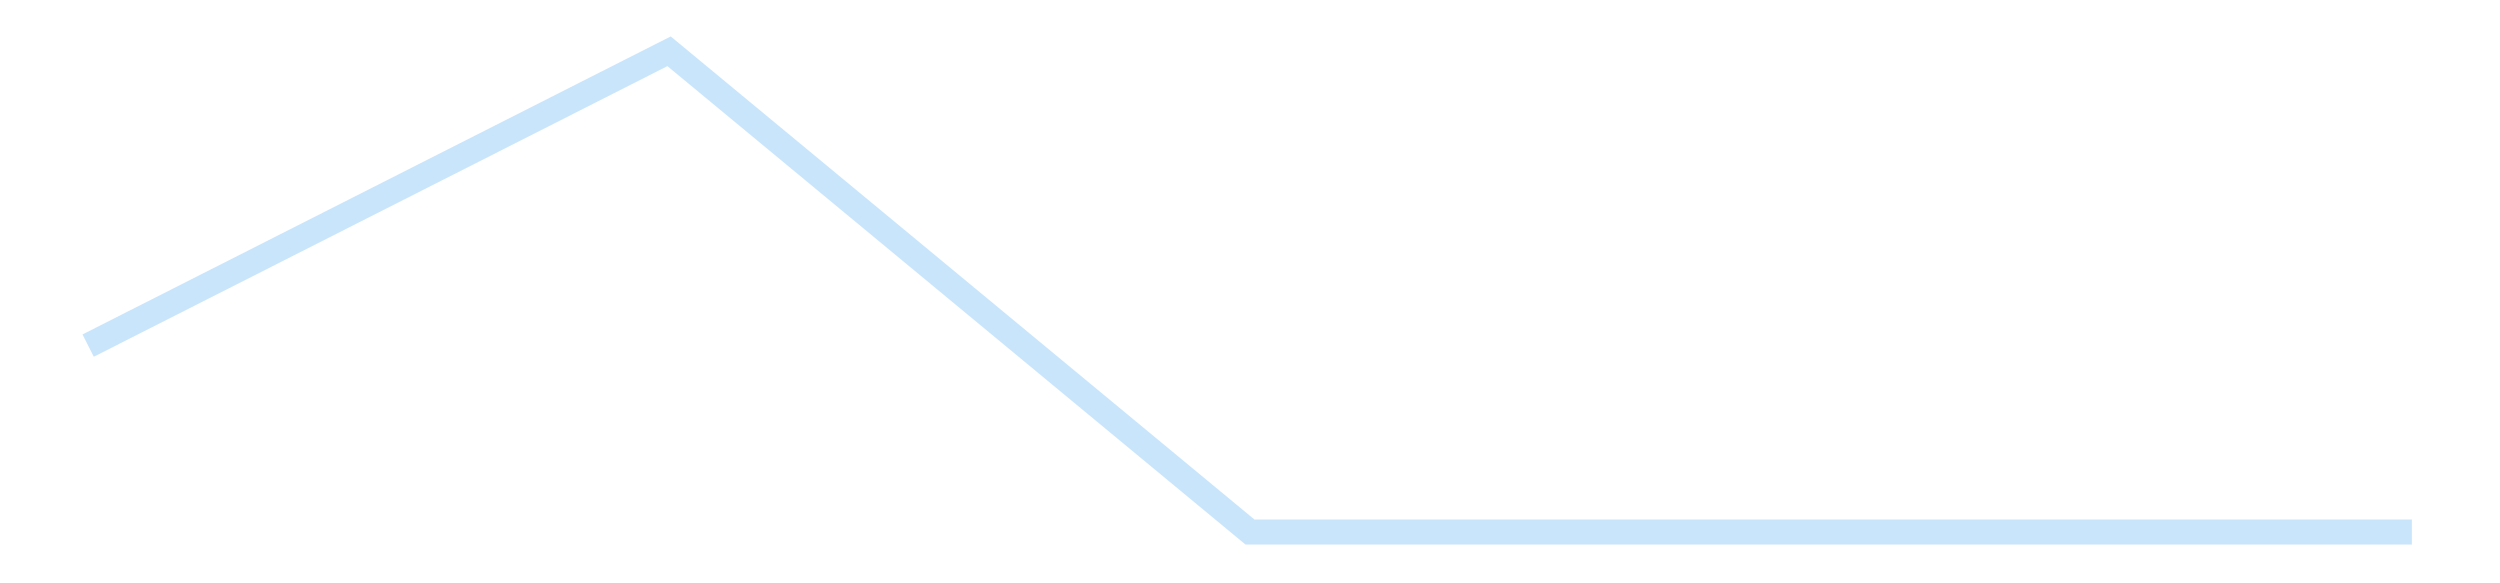 <?xml version='1.0' encoding='utf-8'?>
<svg xmlns="http://www.w3.org/2000/svg" xmlns:xlink="http://www.w3.org/1999/xlink" id="chart-0c19b67c-f563-462e-a305-ca3b0853157d" class="pygal-chart pygal-sparkline" viewBox="0 0 300 70" width="300" height="70"><!--Generated with pygal 3.0.4 (lxml) ©Kozea 2012-2016 on 2025-11-03--><!--http://pygal.org--><!--http://github.com/Kozea/pygal--><defs><style type="text/css">#chart-0c19b67c-f563-462e-a305-ca3b0853157d{-webkit-user-select:none;-webkit-font-smoothing:antialiased;font-family:Consolas,"Liberation Mono",Menlo,Courier,monospace}#chart-0c19b67c-f563-462e-a305-ca3b0853157d .title{font-family:Consolas,"Liberation Mono",Menlo,Courier,monospace;font-size:16px}#chart-0c19b67c-f563-462e-a305-ca3b0853157d .legends .legend text{font-family:Consolas,"Liberation Mono",Menlo,Courier,monospace;font-size:14px}#chart-0c19b67c-f563-462e-a305-ca3b0853157d .axis text{font-family:Consolas,"Liberation Mono",Menlo,Courier,monospace;font-size:10px}#chart-0c19b67c-f563-462e-a305-ca3b0853157d .axis text.major{font-family:Consolas,"Liberation Mono",Menlo,Courier,monospace;font-size:10px}#chart-0c19b67c-f563-462e-a305-ca3b0853157d .text-overlay text.value{font-family:Consolas,"Liberation Mono",Menlo,Courier,monospace;font-size:16px}#chart-0c19b67c-f563-462e-a305-ca3b0853157d .text-overlay text.label{font-family:Consolas,"Liberation Mono",Menlo,Courier,monospace;font-size:10px}#chart-0c19b67c-f563-462e-a305-ca3b0853157d .tooltip{font-family:Consolas,"Liberation Mono",Menlo,Courier,monospace;font-size:14px}#chart-0c19b67c-f563-462e-a305-ca3b0853157d text.no_data{font-family:Consolas,"Liberation Mono",Menlo,Courier,monospace;font-size:64px}
#chart-0c19b67c-f563-462e-a305-ca3b0853157d{background-color:transparent}#chart-0c19b67c-f563-462e-a305-ca3b0853157d path,#chart-0c19b67c-f563-462e-a305-ca3b0853157d line,#chart-0c19b67c-f563-462e-a305-ca3b0853157d rect,#chart-0c19b67c-f563-462e-a305-ca3b0853157d circle{-webkit-transition:150ms;-moz-transition:150ms;transition:150ms}#chart-0c19b67c-f563-462e-a305-ca3b0853157d .graph &gt; .background{fill:transparent}#chart-0c19b67c-f563-462e-a305-ca3b0853157d .plot &gt; .background{fill:transparent}#chart-0c19b67c-f563-462e-a305-ca3b0853157d .graph{fill:rgba(0,0,0,.87)}#chart-0c19b67c-f563-462e-a305-ca3b0853157d text.no_data{fill:rgba(0,0,0,1)}#chart-0c19b67c-f563-462e-a305-ca3b0853157d .title{fill:rgba(0,0,0,1)}#chart-0c19b67c-f563-462e-a305-ca3b0853157d .legends .legend text{fill:rgba(0,0,0,.87)}#chart-0c19b67c-f563-462e-a305-ca3b0853157d .legends .legend:hover text{fill:rgba(0,0,0,1)}#chart-0c19b67c-f563-462e-a305-ca3b0853157d .axis .line{stroke:rgba(0,0,0,1)}#chart-0c19b67c-f563-462e-a305-ca3b0853157d .axis .guide.line{stroke:rgba(0,0,0,.54)}#chart-0c19b67c-f563-462e-a305-ca3b0853157d .axis .major.line{stroke:rgba(0,0,0,.87)}#chart-0c19b67c-f563-462e-a305-ca3b0853157d .axis text.major{fill:rgba(0,0,0,1)}#chart-0c19b67c-f563-462e-a305-ca3b0853157d .axis.y .guides:hover .guide.line,#chart-0c19b67c-f563-462e-a305-ca3b0853157d .line-graph .axis.x .guides:hover .guide.line,#chart-0c19b67c-f563-462e-a305-ca3b0853157d .stackedline-graph .axis.x .guides:hover .guide.line,#chart-0c19b67c-f563-462e-a305-ca3b0853157d .xy-graph .axis.x .guides:hover .guide.line{stroke:rgba(0,0,0,1)}#chart-0c19b67c-f563-462e-a305-ca3b0853157d .axis .guides:hover text{fill:rgba(0,0,0,1)}#chart-0c19b67c-f563-462e-a305-ca3b0853157d .reactive{fill-opacity:.7;stroke-opacity:.8;stroke-width:3}#chart-0c19b67c-f563-462e-a305-ca3b0853157d .ci{stroke:rgba(0,0,0,.87)}#chart-0c19b67c-f563-462e-a305-ca3b0853157d .reactive.active,#chart-0c19b67c-f563-462e-a305-ca3b0853157d .active .reactive{fill-opacity:.8;stroke-opacity:.9;stroke-width:4}#chart-0c19b67c-f563-462e-a305-ca3b0853157d .ci .reactive.active{stroke-width:1.5}#chart-0c19b67c-f563-462e-a305-ca3b0853157d .series text{fill:rgba(0,0,0,1)}#chart-0c19b67c-f563-462e-a305-ca3b0853157d .tooltip rect{fill:transparent;stroke:rgba(0,0,0,1);-webkit-transition:opacity 150ms;-moz-transition:opacity 150ms;transition:opacity 150ms}#chart-0c19b67c-f563-462e-a305-ca3b0853157d .tooltip .label{fill:rgba(0,0,0,.87)}#chart-0c19b67c-f563-462e-a305-ca3b0853157d .tooltip .label{fill:rgba(0,0,0,.87)}#chart-0c19b67c-f563-462e-a305-ca3b0853157d .tooltip .legend{font-size:.8em;fill:rgba(0,0,0,.54)}#chart-0c19b67c-f563-462e-a305-ca3b0853157d .tooltip .x_label{font-size:.6em;fill:rgba(0,0,0,1)}#chart-0c19b67c-f563-462e-a305-ca3b0853157d .tooltip .xlink{font-size:.5em;text-decoration:underline}#chart-0c19b67c-f563-462e-a305-ca3b0853157d .tooltip .value{font-size:1.5em}#chart-0c19b67c-f563-462e-a305-ca3b0853157d .bound{font-size:.5em}#chart-0c19b67c-f563-462e-a305-ca3b0853157d .max-value{font-size:.75em;fill:rgba(0,0,0,.54)}#chart-0c19b67c-f563-462e-a305-ca3b0853157d .map-element{fill:transparent;stroke:rgba(0,0,0,.54) !important}#chart-0c19b67c-f563-462e-a305-ca3b0853157d .map-element .reactive{fill-opacity:inherit;stroke-opacity:inherit}#chart-0c19b67c-f563-462e-a305-ca3b0853157d .color-0,#chart-0c19b67c-f563-462e-a305-ca3b0853157d .color-0 a:visited{stroke:#bbdefb;fill:#bbdefb}#chart-0c19b67c-f563-462e-a305-ca3b0853157d .text-overlay .color-0 text{fill:black}
#chart-0c19b67c-f563-462e-a305-ca3b0853157d text.no_data{text-anchor:middle}#chart-0c19b67c-f563-462e-a305-ca3b0853157d .guide.line{fill:none}#chart-0c19b67c-f563-462e-a305-ca3b0853157d .centered{text-anchor:middle}#chart-0c19b67c-f563-462e-a305-ca3b0853157d .title{text-anchor:middle}#chart-0c19b67c-f563-462e-a305-ca3b0853157d .legends .legend text{fill-opacity:1}#chart-0c19b67c-f563-462e-a305-ca3b0853157d .axis.x text{text-anchor:middle}#chart-0c19b67c-f563-462e-a305-ca3b0853157d .axis.x:not(.web) text[transform]{text-anchor:start}#chart-0c19b67c-f563-462e-a305-ca3b0853157d .axis.x:not(.web) text[transform].backwards{text-anchor:end}#chart-0c19b67c-f563-462e-a305-ca3b0853157d .axis.y text{text-anchor:end}#chart-0c19b67c-f563-462e-a305-ca3b0853157d .axis.y text[transform].backwards{text-anchor:start}#chart-0c19b67c-f563-462e-a305-ca3b0853157d .axis.y2 text{text-anchor:start}#chart-0c19b67c-f563-462e-a305-ca3b0853157d .axis.y2 text[transform].backwards{text-anchor:end}#chart-0c19b67c-f563-462e-a305-ca3b0853157d .axis .guide.line{stroke-dasharray:4,4;stroke:black}#chart-0c19b67c-f563-462e-a305-ca3b0853157d .axis .major.guide.line{stroke-dasharray:6,6;stroke:black}#chart-0c19b67c-f563-462e-a305-ca3b0853157d .horizontal .axis.y .guide.line,#chart-0c19b67c-f563-462e-a305-ca3b0853157d .horizontal .axis.y2 .guide.line,#chart-0c19b67c-f563-462e-a305-ca3b0853157d .vertical .axis.x .guide.line{opacity:0}#chart-0c19b67c-f563-462e-a305-ca3b0853157d .horizontal .axis.always_show .guide.line,#chart-0c19b67c-f563-462e-a305-ca3b0853157d .vertical .axis.always_show .guide.line{opacity:1 !important}#chart-0c19b67c-f563-462e-a305-ca3b0853157d .axis.y .guides:hover .guide.line,#chart-0c19b67c-f563-462e-a305-ca3b0853157d .axis.y2 .guides:hover .guide.line,#chart-0c19b67c-f563-462e-a305-ca3b0853157d .axis.x .guides:hover .guide.line{opacity:1}#chart-0c19b67c-f563-462e-a305-ca3b0853157d .axis .guides:hover text{opacity:1}#chart-0c19b67c-f563-462e-a305-ca3b0853157d .nofill{fill:none}#chart-0c19b67c-f563-462e-a305-ca3b0853157d .subtle-fill{fill-opacity:.2}#chart-0c19b67c-f563-462e-a305-ca3b0853157d .dot{stroke-width:1px;fill-opacity:1;stroke-opacity:1}#chart-0c19b67c-f563-462e-a305-ca3b0853157d .dot.active{stroke-width:5px}#chart-0c19b67c-f563-462e-a305-ca3b0853157d .dot.negative{fill:transparent}#chart-0c19b67c-f563-462e-a305-ca3b0853157d text,#chart-0c19b67c-f563-462e-a305-ca3b0853157d tspan{stroke:none !important}#chart-0c19b67c-f563-462e-a305-ca3b0853157d .series text.active{opacity:1}#chart-0c19b67c-f563-462e-a305-ca3b0853157d .tooltip rect{fill-opacity:.95;stroke-width:.5}#chart-0c19b67c-f563-462e-a305-ca3b0853157d .tooltip text{fill-opacity:1}#chart-0c19b67c-f563-462e-a305-ca3b0853157d .showable{visibility:hidden}#chart-0c19b67c-f563-462e-a305-ca3b0853157d .showable.shown{visibility:visible}#chart-0c19b67c-f563-462e-a305-ca3b0853157d .gauge-background{fill:rgba(229,229,229,1);stroke:none}#chart-0c19b67c-f563-462e-a305-ca3b0853157d .bg-lines{stroke:transparent;stroke-width:2px}</style><script type="text/javascript">window.pygal = window.pygal || {};window.pygal.config = window.pygal.config || {};window.pygal.config['0c19b67c-f563-462e-a305-ca3b0853157d'] = {"allow_interruptions": false, "box_mode": "extremes", "classes": ["pygal-chart", "pygal-sparkline"], "css": ["file://style.css", "file://graph.css"], "defs": [], "disable_xml_declaration": false, "dots_size": 2.5, "dynamic_print_values": false, "explicit_size": true, "fill": false, "force_uri_protocol": "https", "formatter": null, "half_pie": false, "height": 70, "include_x_axis": false, "inner_radius": 0, "interpolate": null, "interpolation_parameters": {}, "interpolation_precision": 250, "inverse_y_axis": false, "js": [], "legend_at_bottom": false, "legend_at_bottom_columns": null, "legend_box_size": 12, "logarithmic": false, "margin": 5, "margin_bottom": null, "margin_left": null, "margin_right": null, "margin_top": null, "max_scale": 2, "min_scale": 1, "missing_value_fill_truncation": "x", "no_data_text": "", "no_prefix": false, "order_min": null, "pretty_print": false, "print_labels": false, "print_values": false, "print_values_position": "center", "print_zeroes": true, "range": null, "rounded_bars": null, "secondary_range": null, "show_dots": false, "show_legend": false, "show_minor_x_labels": true, "show_minor_y_labels": true, "show_only_major_dots": false, "show_x_guides": false, "show_x_labels": false, "show_y_guides": true, "show_y_labels": false, "spacing": 0, "stack_from_top": false, "strict": false, "stroke": true, "stroke_style": null, "style": {"background": "transparent", "ci_colors": [], "colors": ["#bbdefb"], "dot_opacity": "1", "font_family": "Consolas, \"Liberation Mono\", Menlo, Courier, monospace", "foreground": "rgba(0, 0, 0, .87)", "foreground_strong": "rgba(0, 0, 0, 1)", "foreground_subtle": "rgba(0, 0, 0, .54)", "guide_stroke_color": "black", "guide_stroke_dasharray": "4,4", "label_font_family": "Consolas, \"Liberation Mono\", Menlo, Courier, monospace", "label_font_size": 10, "legend_font_family": "Consolas, \"Liberation Mono\", Menlo, Courier, monospace", "legend_font_size": 14, "major_guide_stroke_color": "black", "major_guide_stroke_dasharray": "6,6", "major_label_font_family": "Consolas, \"Liberation Mono\", Menlo, Courier, monospace", "major_label_font_size": 10, "no_data_font_family": "Consolas, \"Liberation Mono\", Menlo, Courier, monospace", "no_data_font_size": 64, "opacity": ".7", "opacity_hover": ".8", "plot_background": "transparent", "stroke_opacity": ".8", "stroke_opacity_hover": ".9", "stroke_width": 3, "stroke_width_hover": "4", "title_font_family": "Consolas, \"Liberation Mono\", Menlo, Courier, monospace", "title_font_size": 16, "tooltip_font_family": "Consolas, \"Liberation Mono\", Menlo, Courier, monospace", "tooltip_font_size": 14, "transition": "150ms", "value_background": "rgba(229, 229, 229, 1)", "value_colors": [], "value_font_family": "Consolas, \"Liberation Mono\", Menlo, Courier, monospace", "value_font_size": 16, "value_label_font_family": "Consolas, \"Liberation Mono\", Menlo, Courier, monospace", "value_label_font_size": 10}, "title": null, "tooltip_border_radius": 0, "tooltip_fancy_mode": true, "truncate_label": null, "truncate_legend": null, "width": 300, "x_label_rotation": 0, "x_labels": null, "x_labels_major": null, "x_labels_major_count": null, "x_labels_major_every": null, "x_title": null, "xrange": null, "y_label_rotation": 0, "y_labels": null, "y_labels_major": null, "y_labels_major_count": null, "y_labels_major_every": null, "y_title": null, "zero": 0, "legends": [""]}</script></defs><title>Pygal</title><g class="graph line-graph vertical"><rect x="0" y="0" width="300" height="70" class="background"/><g transform="translate(5, 5)" class="plot"><rect x="0" y="0" width="290" height="60" class="background"/><g class="series serie-0 color-0"><path d="M5.577 36.471 L75.288 1.154 145 58.846 214.712 58.846 284.423 58.846" class="line reactive nofill"/></g></g><g class="titles"/><g transform="translate(5, 5)" class="plot overlay"><g class="series serie-0 color-0"/></g><g transform="translate(5, 5)" class="plot text-overlay"><g class="series serie-0 color-0"/></g><g transform="translate(5, 5)" class="plot tooltip-overlay"><g transform="translate(0 0)" style="opacity: 0" class="tooltip"><rect rx="0" ry="0" width="0" height="0" class="tooltip-box"/><g class="text"/></g></g></g></svg>